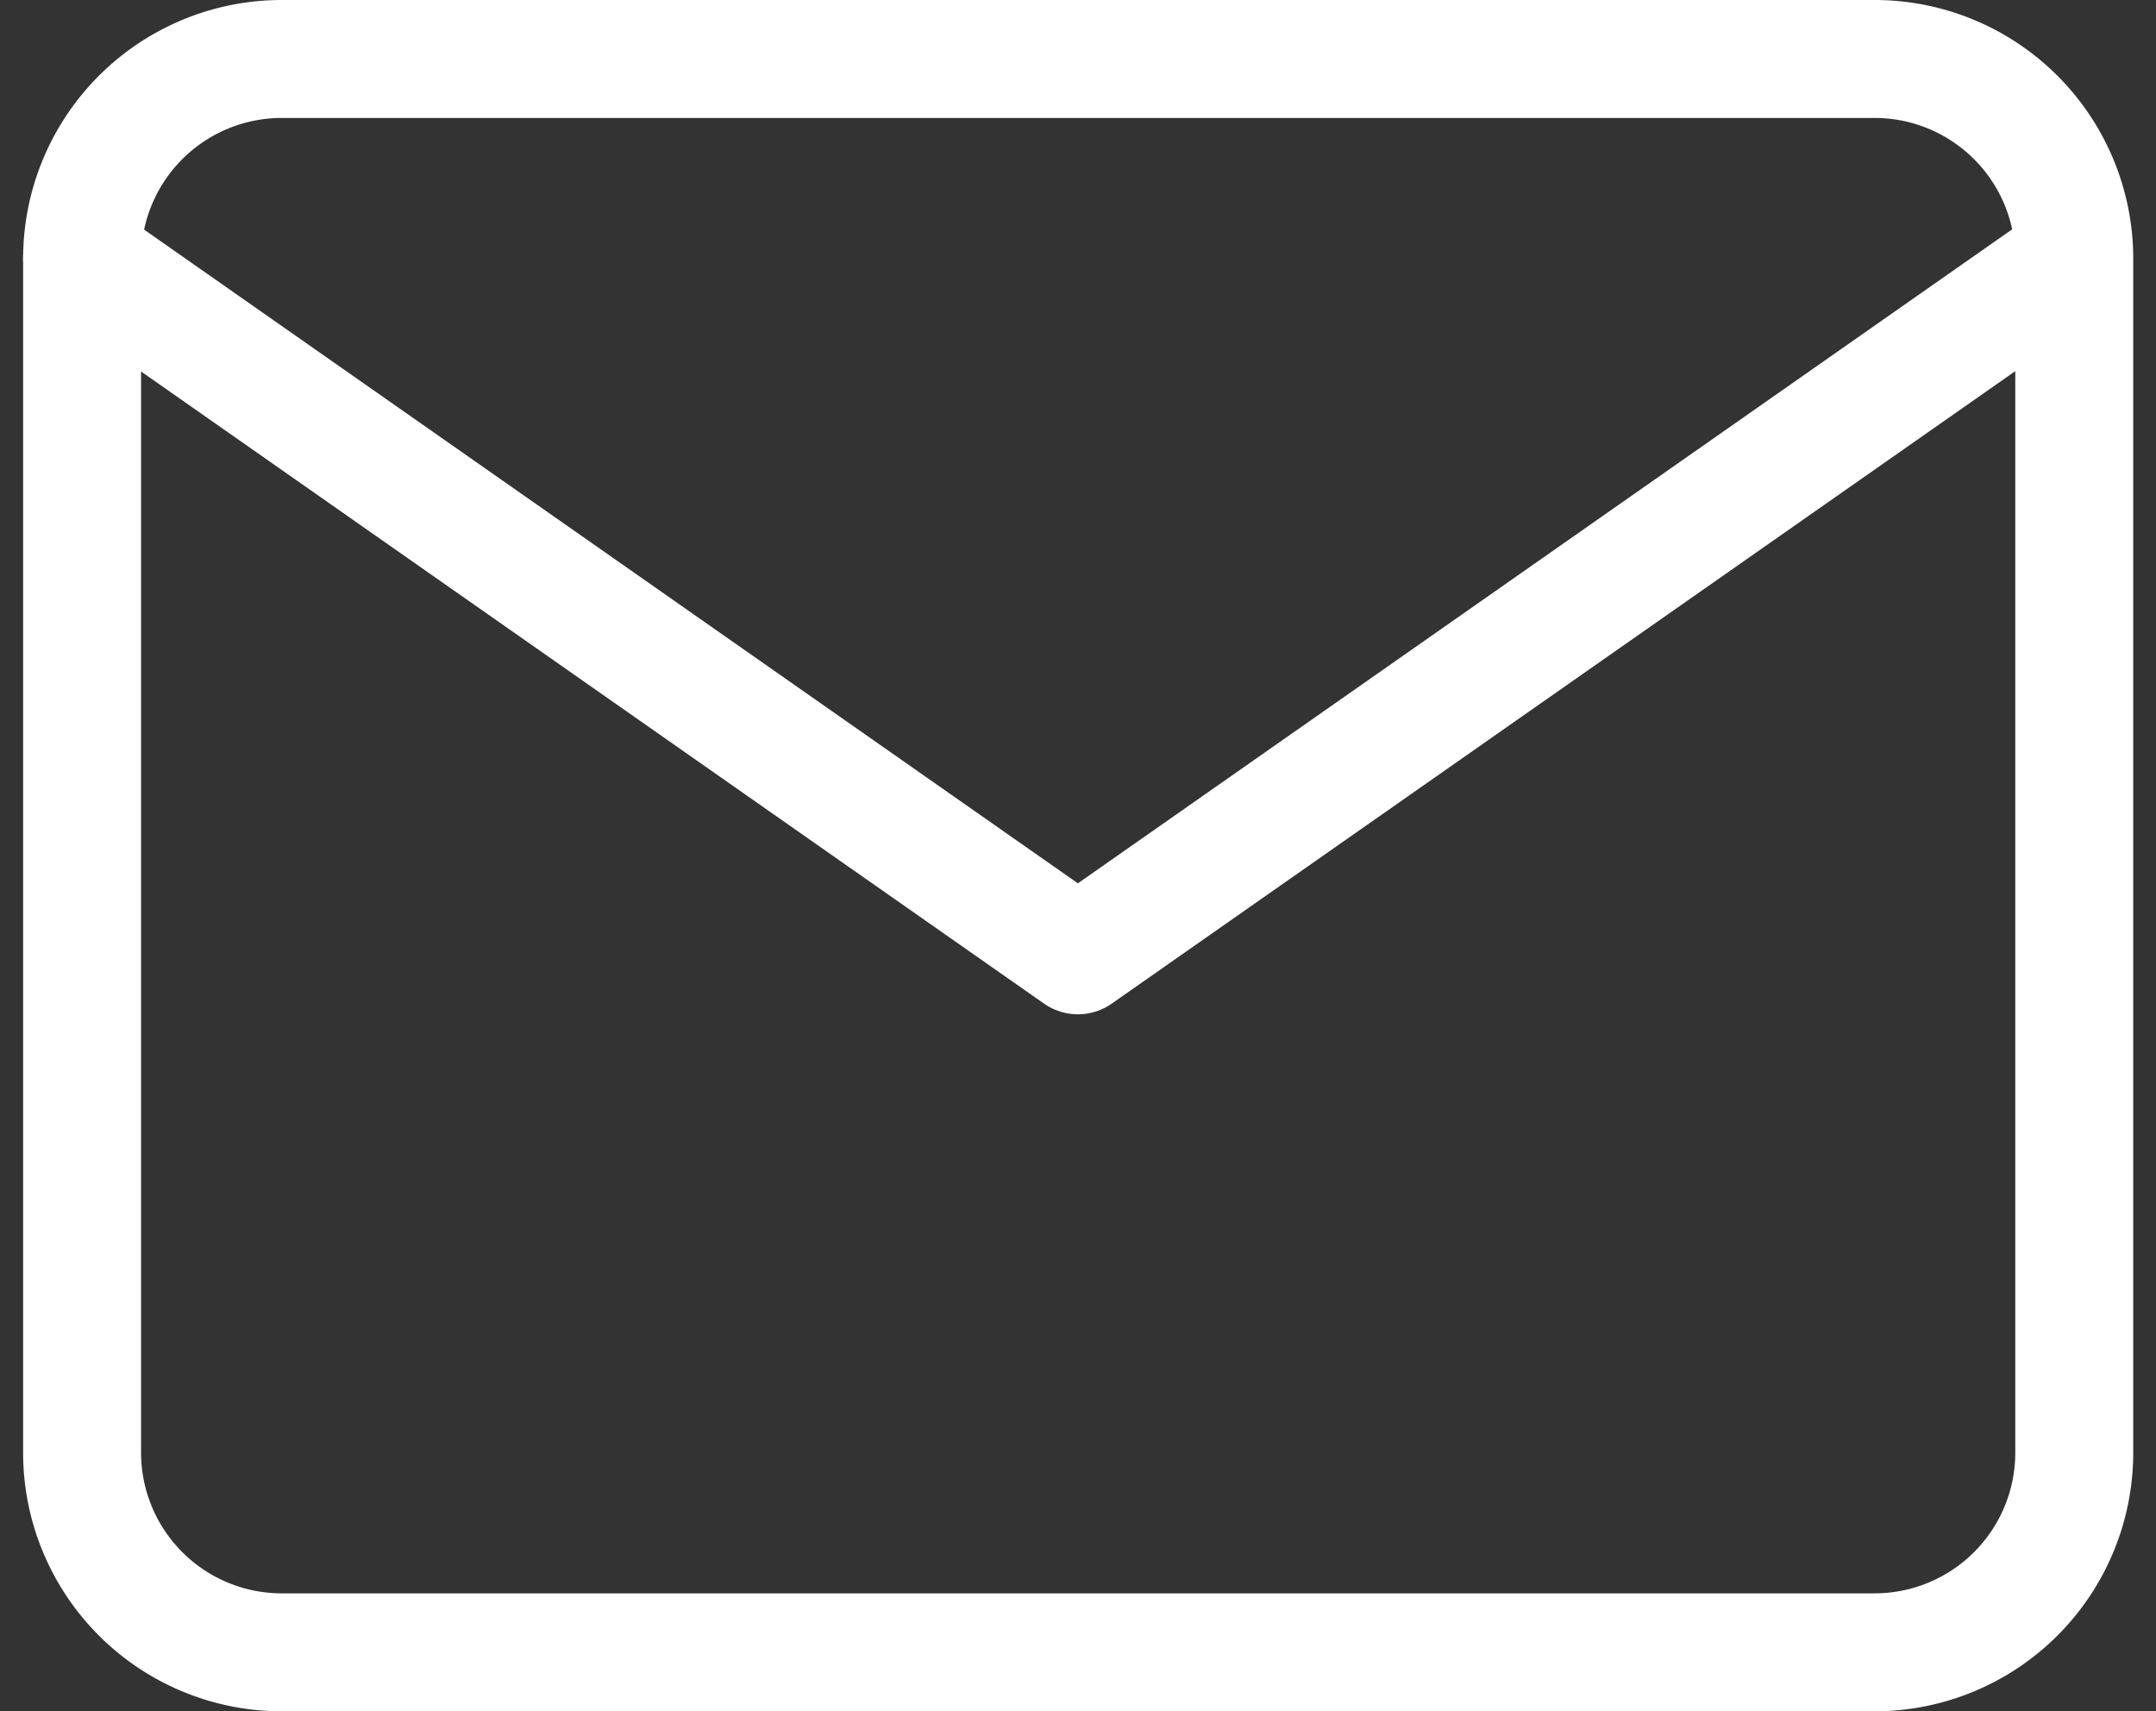 <svg xmlns="http://www.w3.org/2000/svg" width="18.278" height="14.508" viewBox="0 0 18.278 14.508">
  <rect x="0" y="0" width="18.278" height="14.508" fill="#333333" stroke="none"/>
  <g id="Group_4488" data-name="Group 4488" transform="translate(-1082.432 -9821.991)">
    <g id="Icon_feather-mail" data-name="Icon feather-mail" transform="translate(1080.128 9816.491)">
      <path id="Path_44894" data-name="Path 44894" d="M4.689,6H18.2a1.693,1.693,0,0,1,1.689,1.689V17.82A1.693,1.693,0,0,1,18.2,19.508H4.689A1.693,1.693,0,0,1,3,17.82V7.689A1.693,1.693,0,0,1,4.689,6Z" transform="translate(0 0)" fill="none" stroke="#fff" stroke-linecap="round" stroke-linejoin="round" stroke-width="1"/>
      <path id="Path_44895" data-name="Path 44895" d="M19.885,9l-8.443,5.91L3,9" transform="translate(0 -1.311)" fill="none" stroke="#fff" stroke-linecap="round" stroke-linejoin="round" stroke-width="1"/>
    </g>
  </g>
</svg>
